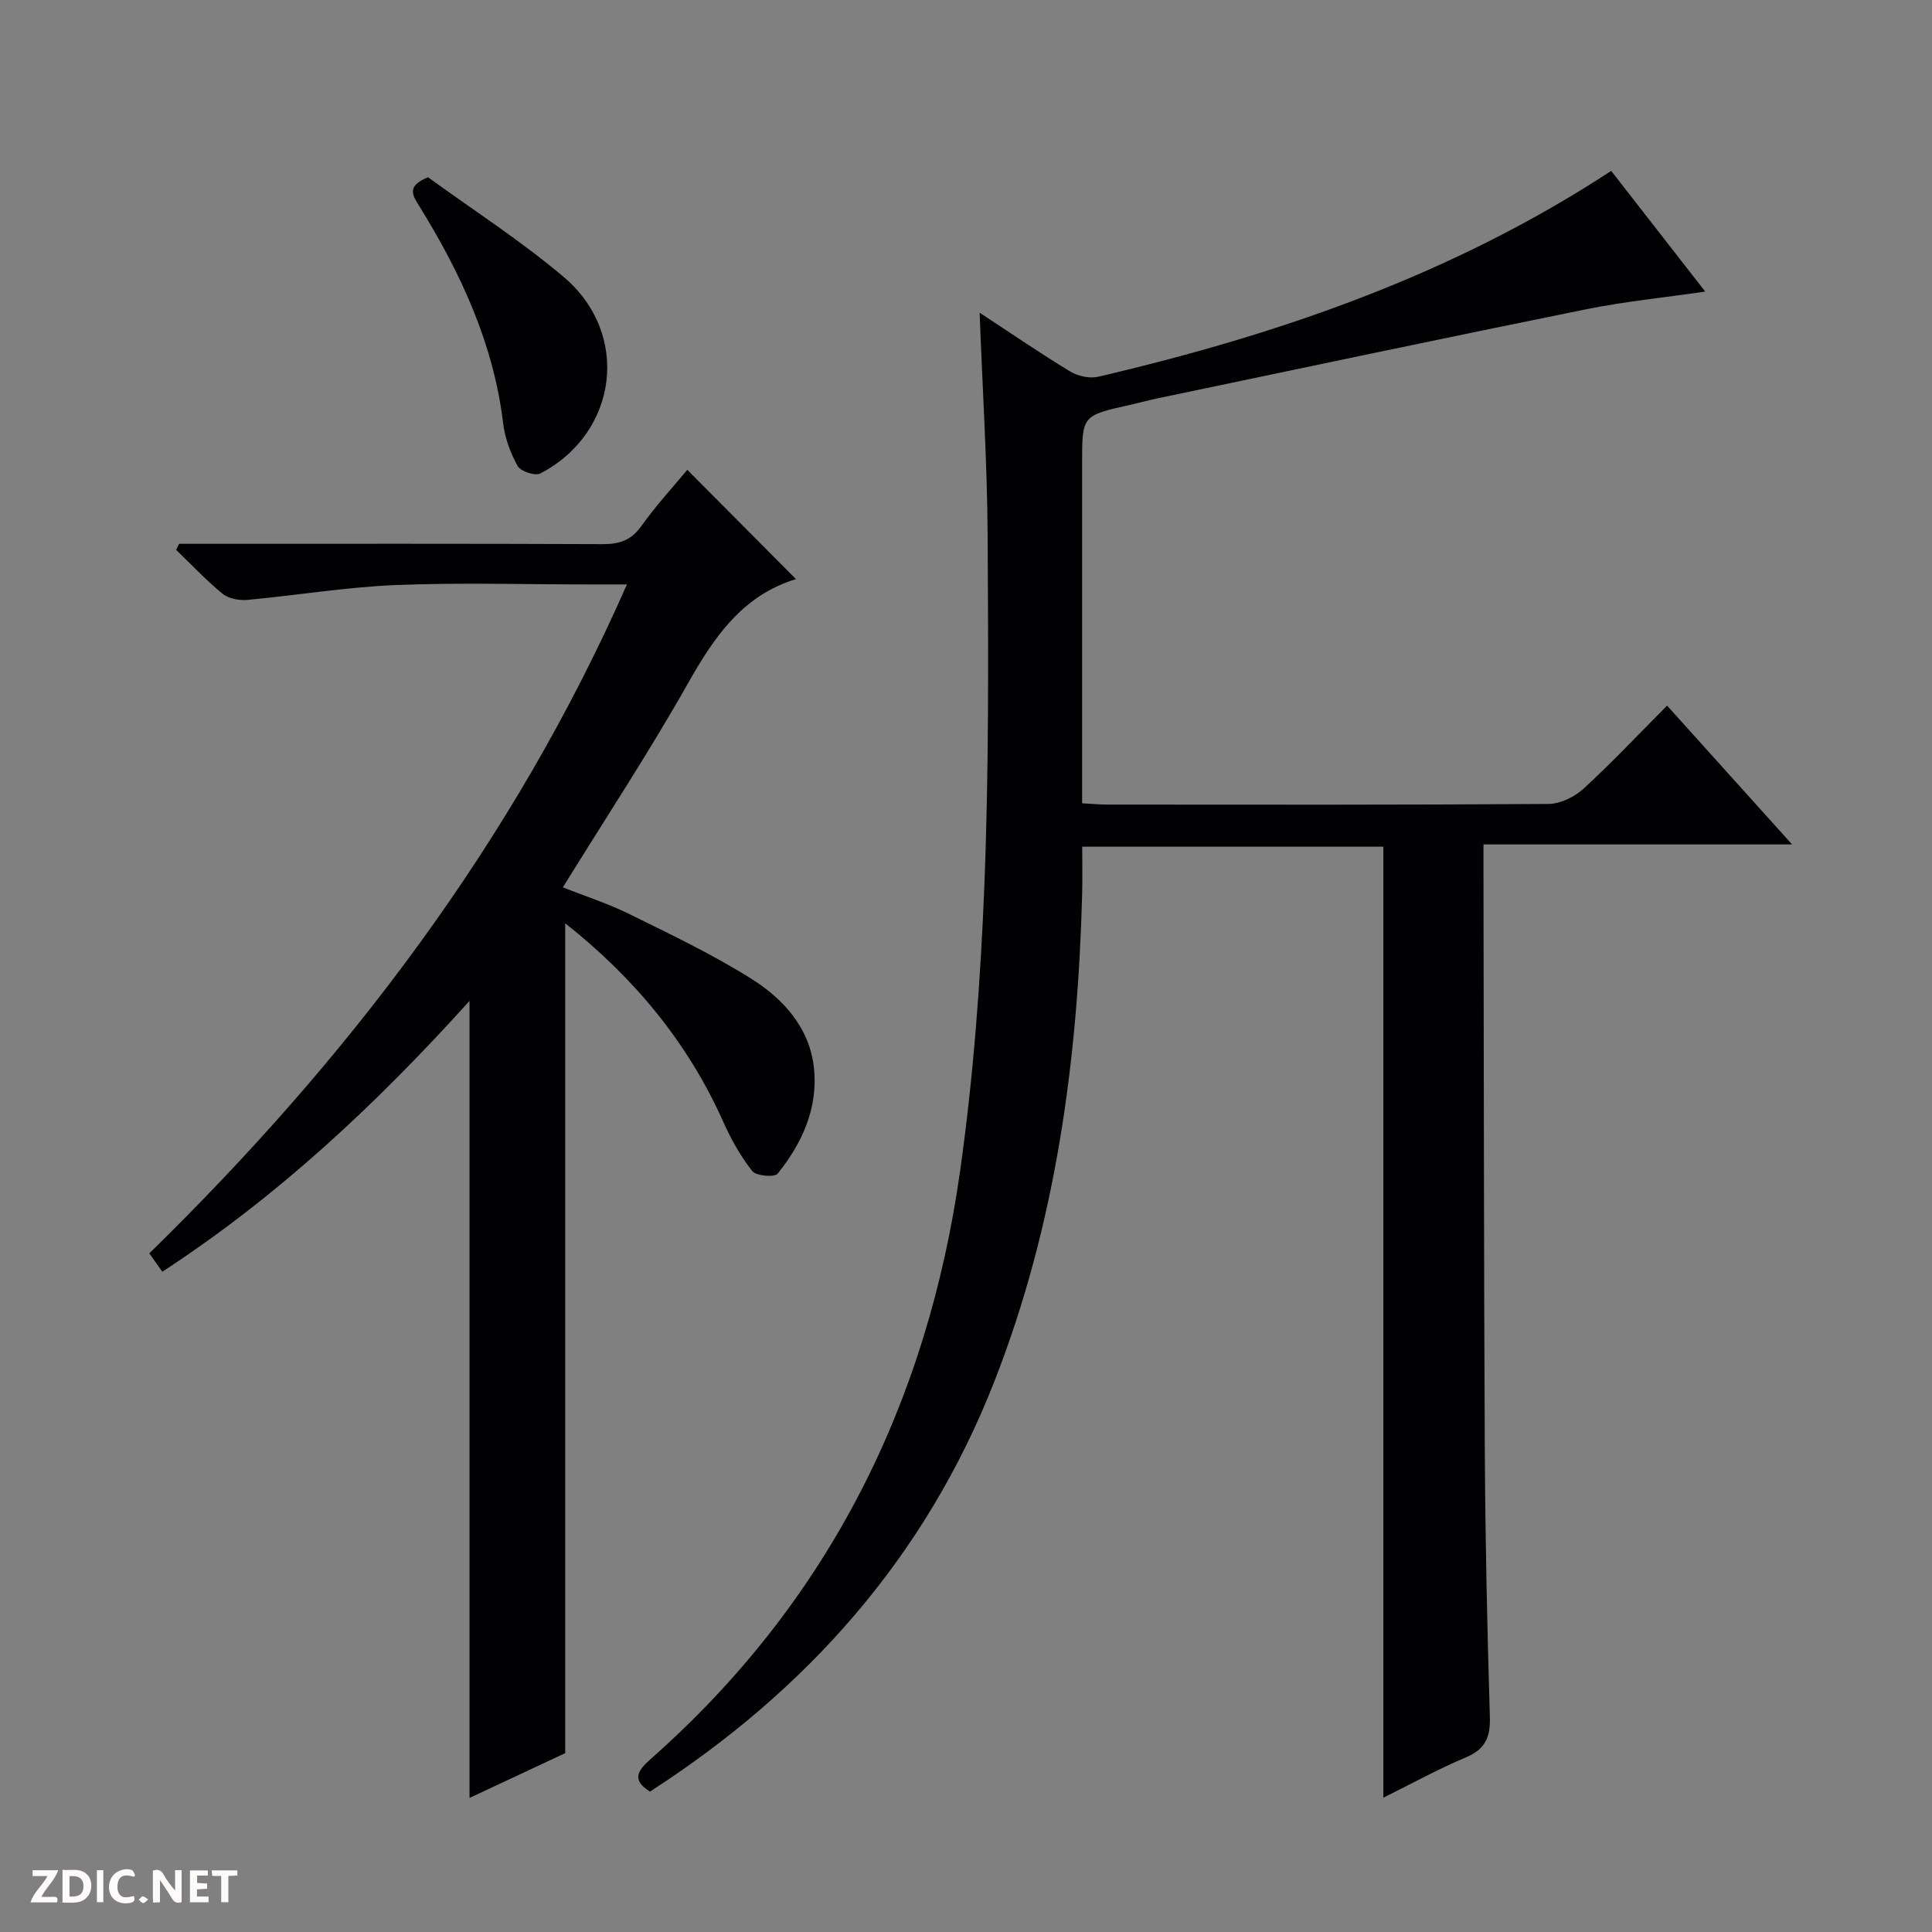 <svg enable-background="new 0 0 400 400" viewBox="0 0 400 400" xmlns="http://www.w3.org/2000/svg"><rect x="0" y="0" width="400" height="400" fill="#808080" stroke="none"/><g fill="#fcfbfa"><path d="m37.59 393.81c-.92.31-1.52.05-2-.78-.7-1.2-1.52-2.34-2.47-3.78v4.59c-.55.03-.95.05-1.41.07-.03-.37-.06-.64-.06-.91 0-1.91 0-3.81 0-5.7 1.13-.41 1.77-.03 2.29.91.62 1.11 1.38 2.14 2.31 3.19v-4.2h1.35v6.61z"/><path d="m12.94 393.88v-6.75c1.9.19 3.93-.54 5.37 1.29.8 1.01.78 2.88.03 3.97-1.37 1.97-3.4 1.51-6.4 1.49m2.45-1.22c2.04.12 2.92-.58 2.89-2.21-.03-1.51-.98-2.19-2.89-2z"/><path d="m11.81 393.87h-5.49c.68-2.18 2.47-3.48 3.51-5.45h-3.08v-1.21h5.29c-.71 2.13-2.44 3.48-3.47 5.51.86 0 1.63.04 2.39-.01.79-.05 1.14.21.85 1.16"/><path d="m39.33 393.86v-6.61h3.7v1.07h-2.22v1.52c.68.04 1.34.09 2.07.13v1.07c-.72.05-1.38.09-2.1.14v1.48h2.4v1.19h-3.85z"/><path d="m27.71 388.56c-1.15-.3-2.46-.61-3.1.64-.37.73-.41 1.93-.06 2.67.63 1.35 1.99.93 3.17.68.35.94-.01 1.32-.93 1.46-1.62.25-3.05-.27-3.76-1.48-.73-1.24-.6-3.03.31-4.17.88-1.11 2.71-1.7 4-1.16.32.13.44.74.65 1.12-.1.08-.19.16-.28.24"/><path d="m49.15 387.24v1.07c-.59.02-1.17.05-1.87.08v5.44h-1.48v-5.44h-1.85c-.05-.4-.08-.73-.13-1.15z"/><path d="m20.06 387.21h1.33v6.62h-1.33z"/><path d="m30.68 393.25c-.39.38-.8.79-1.05.76-.32-.05-.6-.45-.9-.7.26-.24.51-.64.8-.67.29-.04.62.3 1.15.61"/></g><path d="m286.41 372.19c0-65.89 0-131.24 0-196.89-20.38 0-40.97 0-62.35 0 0 3.17.07 6.42-.01 9.67-.9 34.6-5.45 68.54-18.17 101.02-14.22 36.32-38.76 63.94-71.31 84.94-3.98-2.48-2.44-4.45.21-6.8 36.75-32.47 57.24-73.68 64.01-121.76 2.75-19.54 4.23-39.32 5.01-59.04.96-24.1.82-48.26.68-72.4-.09-15.11-1.06-30.21-1.66-46.19 6.62 4.34 12.57 8.43 18.75 12.17 1.59.97 4.02 1.5 5.79 1.09 37.41-8.74 73.39-21.11 106.22-42.62 6.46 8.29 12.85 16.49 19.47 24.99-8.52 1.24-16.7 2.05-24.71 3.67-29.58 5.99-59.11 12.25-88.66 18.43-1.95.41-3.86.94-5.8 1.37-9.83 2.2-9.84 2.2-9.84 12.01v64.48 5.98c1.87.1 3.48.26 5.08.27 30.49.02 60.98.08 91.48-.13 2.45-.02 5.39-1.45 7.24-3.15 5.87-5.38 11.33-11.2 17.31-17.21 8.61 9.56 16.89 18.75 25.88 28.74-21.76 0-42.46 0-63.89 0v5.77c.08 39.82.07 79.64.27 119.46.1 18.47.49 36.95 1.05 55.42.13 4.25-.98 6.69-5.01 8.39-5.74 2.41-11.25 5.46-17.04 8.32z" fill="#010104"/><path d="m97.21 207.22c-19.3 21.4-39.75 40.53-63.61 56.08-.94-1.34-1.7-2.42-2.68-3.81 41-40.09 75.31-84.98 98.88-138.49-3.05 0-5.47 0-7.9 0-13.33 0-26.68-.41-39.99.13-10.25.42-20.45 2.13-30.68 3.07-1.68.15-3.87-.23-5.11-1.24-3.42-2.79-6.46-6.04-9.65-9.11.2-.42.41-.84.61-1.26h5.24c27.49 0 54.99-.05 82.48.07 3.47.01 5.9-.81 8-3.76 2.96-4.17 6.46-7.97 9.5-11.63 7.58 7.63 15.04 15.13 22.5 22.63.24-.23.14-.05 0-.01-11.2 3.44-17.01 12.11-22.46 21.76-8.01 14.17-16.98 27.79-25.81 42.07 4.66 1.84 9.36 3.35 13.74 5.51 8.63 4.27 17.39 8.41 25.5 13.55 6.51 4.13 11.84 10.09 12.74 18.25.92 8.29-2.4 15.62-7.51 21.97-.64.8-4.45.47-5.25-.54-2.43-3.07-4.4-6.61-6.01-10.21-7.36-16.46-18.48-29.84-32.72-41.09v171.81c-5.81 2.72-12.66 5.93-19.81 9.27 0-55.06 0-109.56 0-165.02z" fill="#010104"/><path d="m88.62 36.7c9.08 6.6 19.04 13.02 28.03 20.59 13.97 11.75 11.36 32.31-4.78 40.74-1.08.56-4.08-.44-4.7-1.55-1.5-2.69-2.63-5.8-3-8.86-1.98-16.4-8.7-30.92-17.24-44.75-1.4-2.28-3.01-4.27 1.69-6.17z" fill="#010104"/></svg>